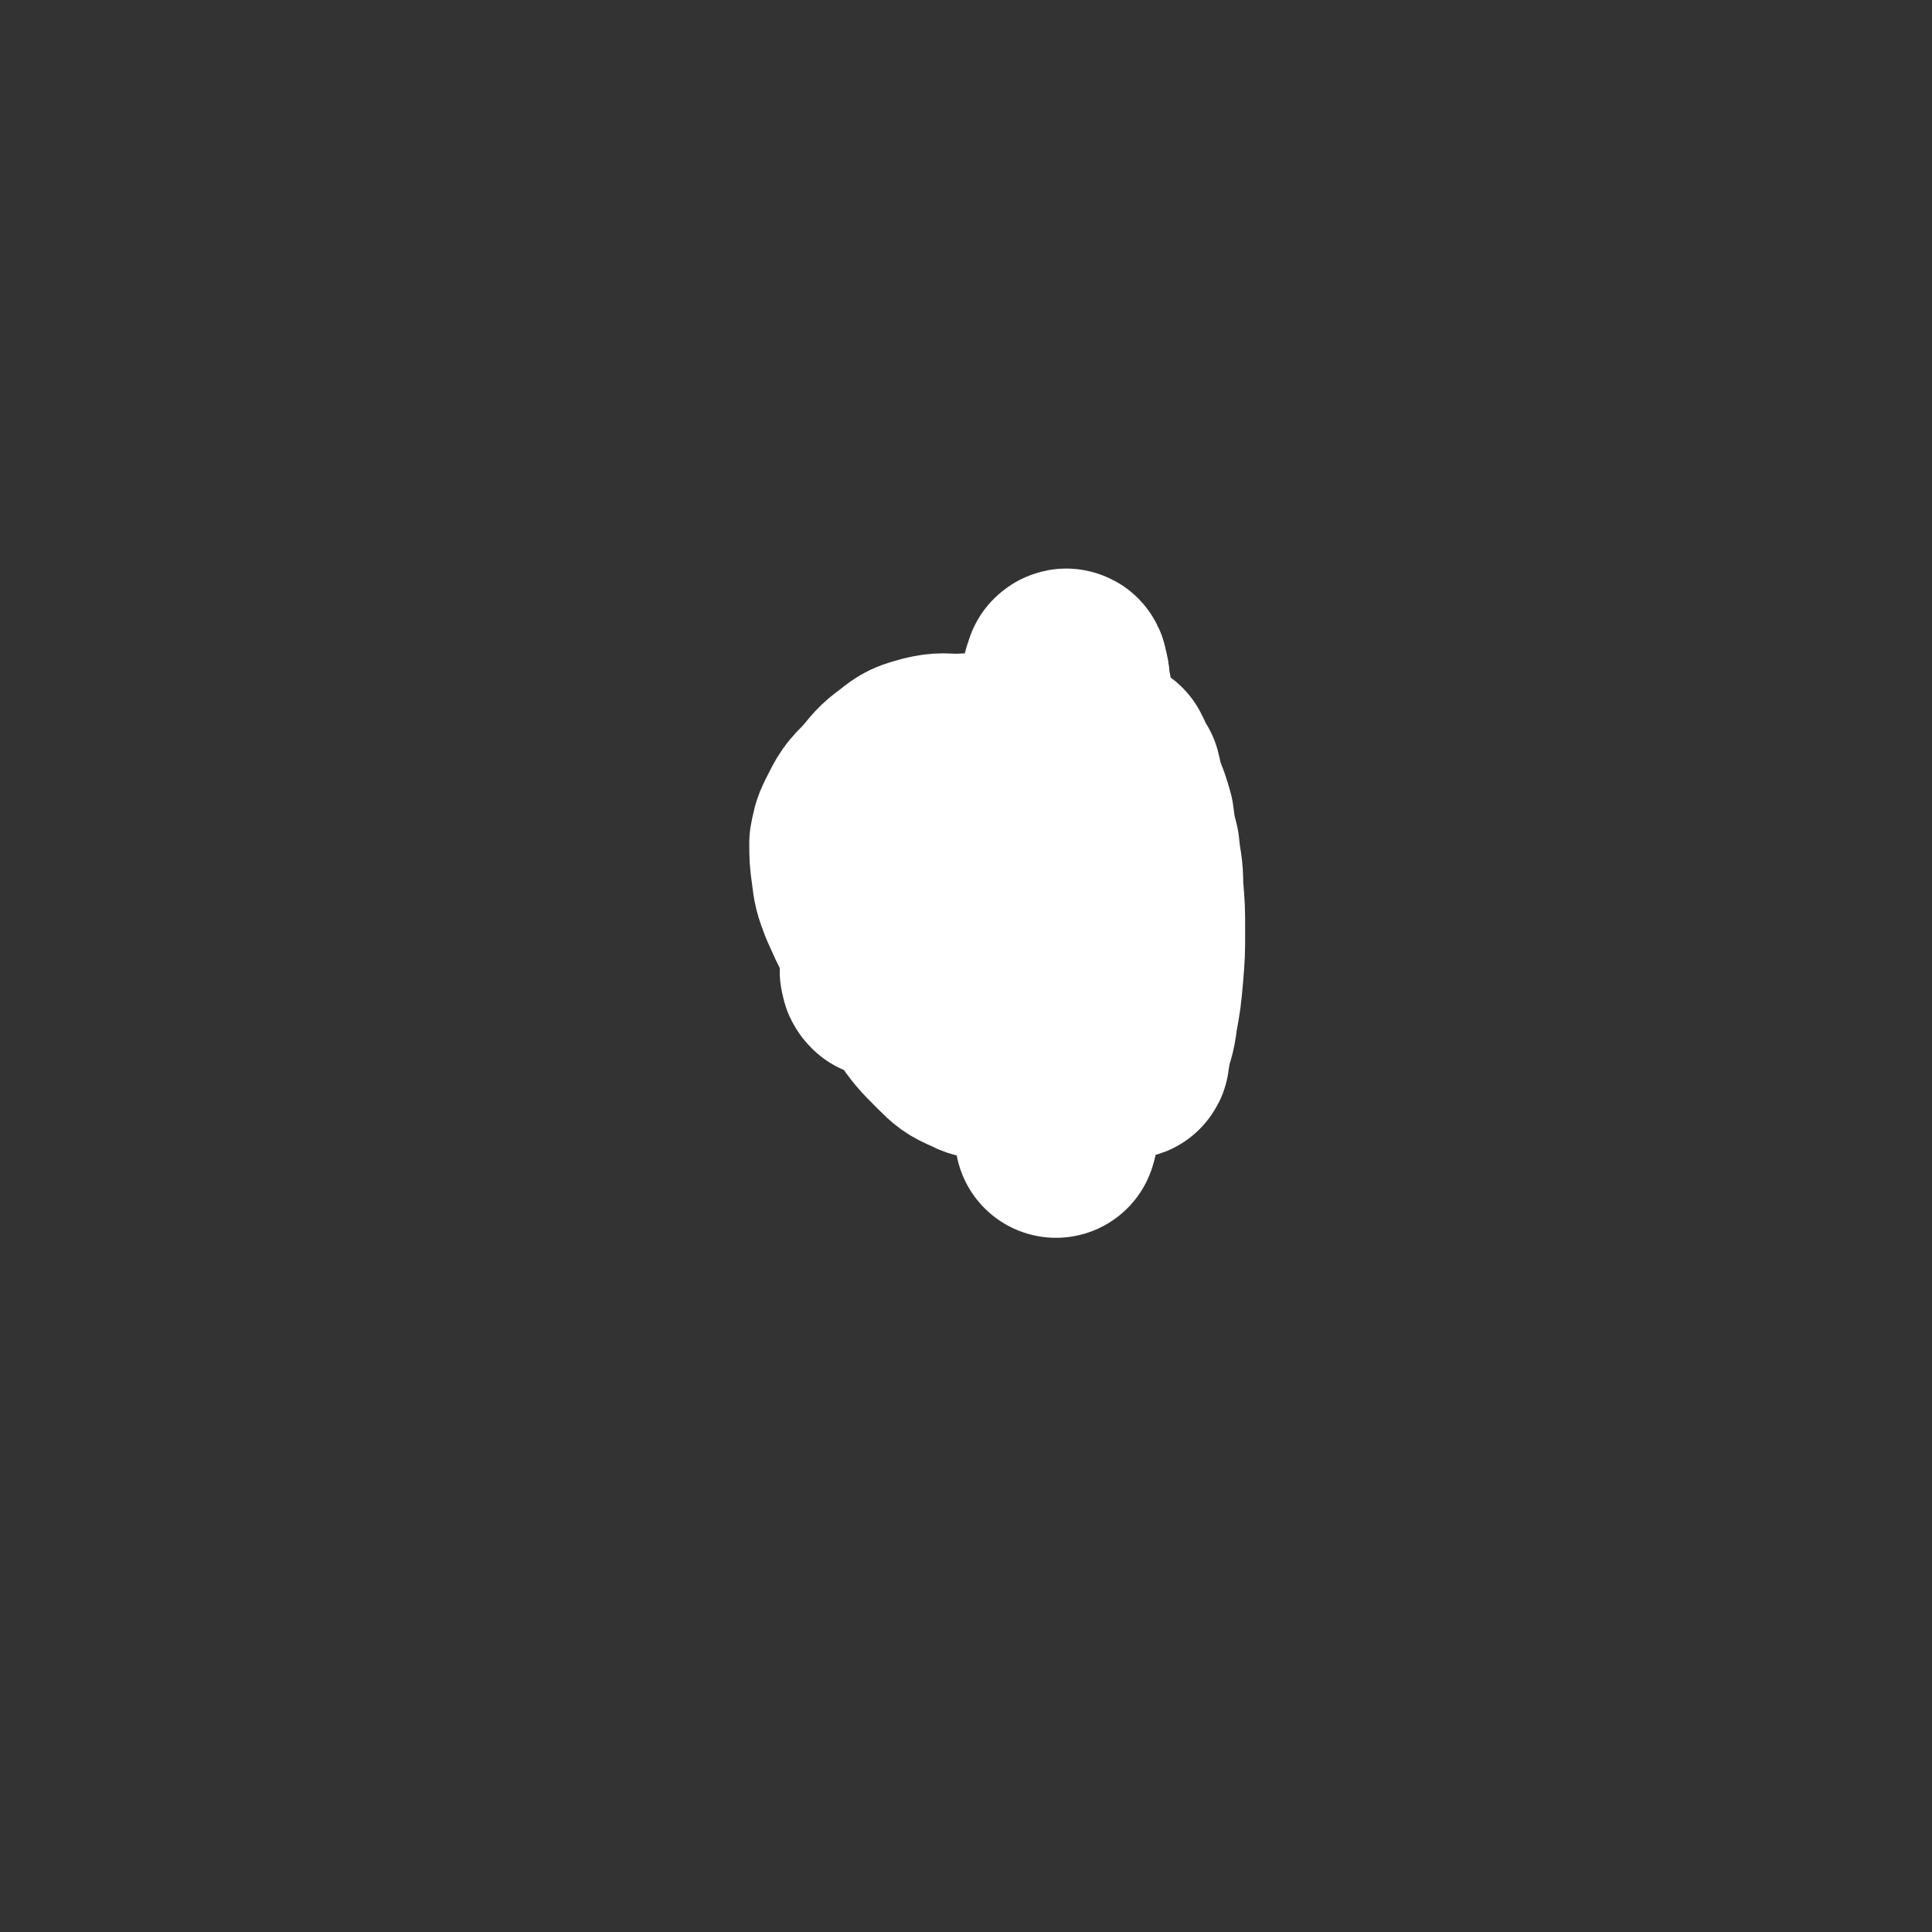 <svg viewBox='0 0 1052 1052' version='1.1' xmlns='http://www.w3.org/2000/svg' xmlns:xlink='http://www.w3.org/1999/xlink'><rect x="0" y="0" width="1052" height="1052" fill="#333333" stroke="none"/><g fill='none' stroke='#EED1A0' stroke-width='55' stroke-linecap='round' stroke-linejoin='round'><path d='M607,433c0,0 -1,0 -1,-1 0,0 1,0 0,0 0,0 -1,0 -1,0 -1,-1 0,-1 -1,-2 0,-1 0,-1 -2,-2 -1,-1 -1,-1 -2,-2 -1,-1 -1,-1 -2,-2 -2,-1 -2,-1 -3,-1 -2,-1 -2,-1 -3,-1 -1,-1 -1,-1 -2,-1 -2,-1 -2,-1 -4,-1 -1,-1 -1,0 -3,0 -1,0 -1,0 -3,0 -2,0 -2,0 -4,1 -5,1 -6,1 -11,3 -6,3 -6,3 -11,7 -5,4 -5,4 -9,9 -3,3 -3,4 -5,8 -2,3 -3,3 -4,6 -2,3 -2,4 -3,7 -1,4 -1,4 -2,8 0,2 0,2 -1,4 0,4 0,4 -1,7 0,3 0,3 0,6 0,2 0,2 0,4 1,2 0,2 1,4 0,2 0,2 1,3 1,2 1,2 2,4 1,2 1,2 2,3 1,2 1,2 2,3 2,2 2,2 5,3 1,1 1,2 4,2 2,1 2,1 5,1 3,1 3,1 6,1 3,1 3,1 7,1 2,0 2,0 4,0 3,0 3,0 5,0 2,0 2,0 4,0 3,-1 3,-1 5,-1 2,-1 2,-1 4,-2 2,-2 2,-2 5,-4 2,-3 2,-3 4,-5 2,-2 2,-2 4,-4 1,-3 1,-3 2,-5 2,-3 1,-3 2,-5 1,-2 2,-2 2,-4 1,-1 0,-1 0,-2 0,-1 0,-1 0,-2 0,-2 0,-2 0,-4 0,-2 1,-2 0,-4 0,-2 0,-2 -1,-4 0,-2 0,-2 -1,-4 -1,-2 -1,-2 -2,-3 -2,-2 -1,-2 -3,-3 -1,-1 -1,-1 -2,-2 -2,-2 -2,-2 -3,-3 -2,-1 -2,-1 -3,-2 -1,-1 -1,-1 -2,-2 -2,-1 -2,-1 -3,-2 -2,-1 -2,-1 -4,-1 -1,-1 -1,-1 -2,-1 -1,0 -1,0 -2,0 -2,0 -2,0 -3,0 -2,0 -3,0 -4,1 -6,3 -6,3 -11,6 0,1 0,1 -1,1 '/></g>
<g fill='none' stroke='#FFFFFF' stroke-width='8' stroke-linecap='round' stroke-linejoin='round'><path d='M625,401c0,0 -1,0 -1,-1 0,0 0,0 -1,0 -3,0 -3,0 -6,0 -7,-1 -7,-1 -13,-1 -10,0 -10,0 -20,1 -13,1 -13,1 -25,3 -11,3 -11,2 -21,6 -8,3 -9,3 -14,8 -6,6 -6,7 -9,16 -4,9 -3,9 -4,19 -1,9 -1,9 0,18 2,7 2,8 5,14 3,6 4,6 8,11 4,5 4,5 9,8 5,2 6,1 11,2 4,0 5,0 9,-1 6,-3 6,-4 12,-8 7,-5 7,-5 12,-11 7,-7 7,-7 12,-15 5,-7 4,-7 8,-14 4,-7 5,-7 8,-14 2,-6 2,-6 3,-12 1,-5 1,-5 0,-10 0,-3 0,-3 -2,-6 -3,-3 -3,-4 -7,-6 -5,-3 -5,-3 -10,-5 -7,-2 -7,-1 -13,-1 -8,0 -8,-1 -16,1 -10,1 -10,1 -19,6 -7,3 -9,2 -14,8 -11,14 -14,15 -19,32 -4,13 -2,15 1,29 1,10 3,10 8,18 4,5 4,5 10,10 5,4 5,4 11,6 7,3 8,3 16,3 7,0 8,0 15,-2 10,-5 10,-6 19,-13 9,-7 9,-7 17,-16 6,-7 6,-7 11,-15 3,-6 3,-6 5,-13 2,-7 3,-7 2,-14 0,-3 -1,-3 -2,-5 -4,-5 -3,-5 -8,-9 -5,-4 -6,-4 -12,-6 -8,-2 -9,-2 -17,-2 -9,0 -9,-1 -18,2 -10,2 -11,2 -21,7 -10,6 -11,6 -20,14 -8,7 -7,8 -14,17 -5,7 -5,7 -8,16 -3,7 -3,8 -3,15 -1,6 -1,6 1,11 2,5 2,5 6,9 5,4 5,4 10,7 7,3 8,3 15,4 10,0 11,0 20,-3 11,-2 11,-2 21,-7 9,-6 9,-6 18,-13 7,-5 7,-5 13,-11 5,-5 6,-5 10,-11 3,-4 4,-5 5,-10 1,-2 1,-3 -1,-4 -2,-3 -2,-3 -6,-4 -6,-3 -7,-3 -14,-4 -8,-2 -8,-2 -17,-2 -10,0 -10,-1 -20,2 -12,3 -12,4 -23,10 -11,6 -12,6 -22,15 -9,8 -9,8 -16,18 -5,8 -5,8 -8,18 -2,7 -2,7 -2,15 0,3 0,4 2,7 4,6 4,6 11,10 7,5 8,5 16,8 13,4 13,4 26,5 15,0 15,1 30,-2 20,-3 20,-4 40,-10 14,-4 13,-5 27,-9 '/></g>
<g fill='none' stroke='#FFFFFF' stroke-width='110' stroke-linecap='round' stroke-linejoin='round'><path d='M563,420c0,0 -1,-1 -1,-1 0,4 0,5 0,10 1,10 1,10 2,20 2,16 2,16 3,32 2,16 2,16 3,32 1,16 1,16 2,31 1,14 2,14 2,27 1,11 0,11 0,22 0,8 0,8 0,15 1,4 1,4 1,7 1,2 0,4 0,4 0,-1 0,-3 0,-6 1,-9 1,-9 1,-18 1,-14 1,-14 1,-27 0,-16 0,-16 0,-31 1,-13 1,-13 1,-26 1,-13 1,-13 1,-26 1,-12 1,-12 0,-25 0,-11 0,-11 -1,-22 0,-10 0,-10 0,-21 0,-9 0,-9 0,-17 0,-7 0,-7 0,-14 1,-6 1,-6 1,-11 0,-4 0,-4 0,-7 1,-2 1,-2 1,-3 1,-1 1,0 1,1 1,3 1,3 1,6 2,10 2,10 3,19 2,12 2,12 3,24 2,16 2,16 4,32 2,15 3,15 5,30 2,15 2,15 4,29 2,12 2,12 3,25 2,11 1,11 3,21 2,7 3,6 4,13 1,4 1,4 1,7 1,2 1,2 1,4 1,0 1,0 1,0 1,0 0,-1 0,-1 1,-2 1,-2 1,-5 2,-8 3,-8 4,-17 2,-11 2,-11 3,-22 1,-12 1,-12 1,-24 0,-12 0,-12 -1,-24 0,-11 -1,-10 -2,-21 -2,-8 -2,-8 -3,-16 -2,-7 -2,-7 -5,-14 -1,-4 -1,-5 -2,-9 -2,-3 -2,-3 -4,-6 0,-2 0,-2 -1,-3 0,-1 0,-1 -1,0 0,0 1,0 0,1 0,2 0,2 -1,5 0,9 0,9 0,18 -2,11 -2,11 -3,22 -2,14 -2,14 -5,27 -2,12 -2,12 -5,24 -3,11 -3,11 -7,22 -4,9 -4,9 -9,17 -5,7 -5,7 -11,13 -5,5 -5,6 -12,9 -5,3 -6,3 -12,4 -5,0 -5,0 -9,-2 -7,-3 -8,-4 -13,-9 -9,-9 -9,-9 -16,-19 -8,-10 -7,-10 -14,-21 -6,-8 -6,-8 -11,-18 -4,-8 -4,-8 -8,-17 -3,-8 -3,-8 -4,-16 -1,-7 -1,-8 -1,-15 1,-5 1,-6 3,-10 5,-10 5,-10 12,-17 6,-7 6,-8 13,-13 6,-5 7,-5 14,-7 8,-2 9,-1 17,-1 3,0 4,-1 7,1 6,2 6,3 10,7 6,5 7,6 11,12 4,8 4,8 6,16 2,10 2,11 0,21 -1,12 -1,12 -6,23 -6,12 -7,13 -16,23 -7,8 -8,8 -17,13 -8,5 -9,4 -18,6 -7,2 -7,1 -13,1 -3,-1 -3,-1 -5,-2 -1,-1 -1,-1 -1,-2 -1,-2 0,-2 0,-4 0,-3 -1,-3 0,-6 1,-4 1,-5 4,-8 4,-6 5,-6 10,-11 0,0 0,0 1,0 '/></g>
</svg>